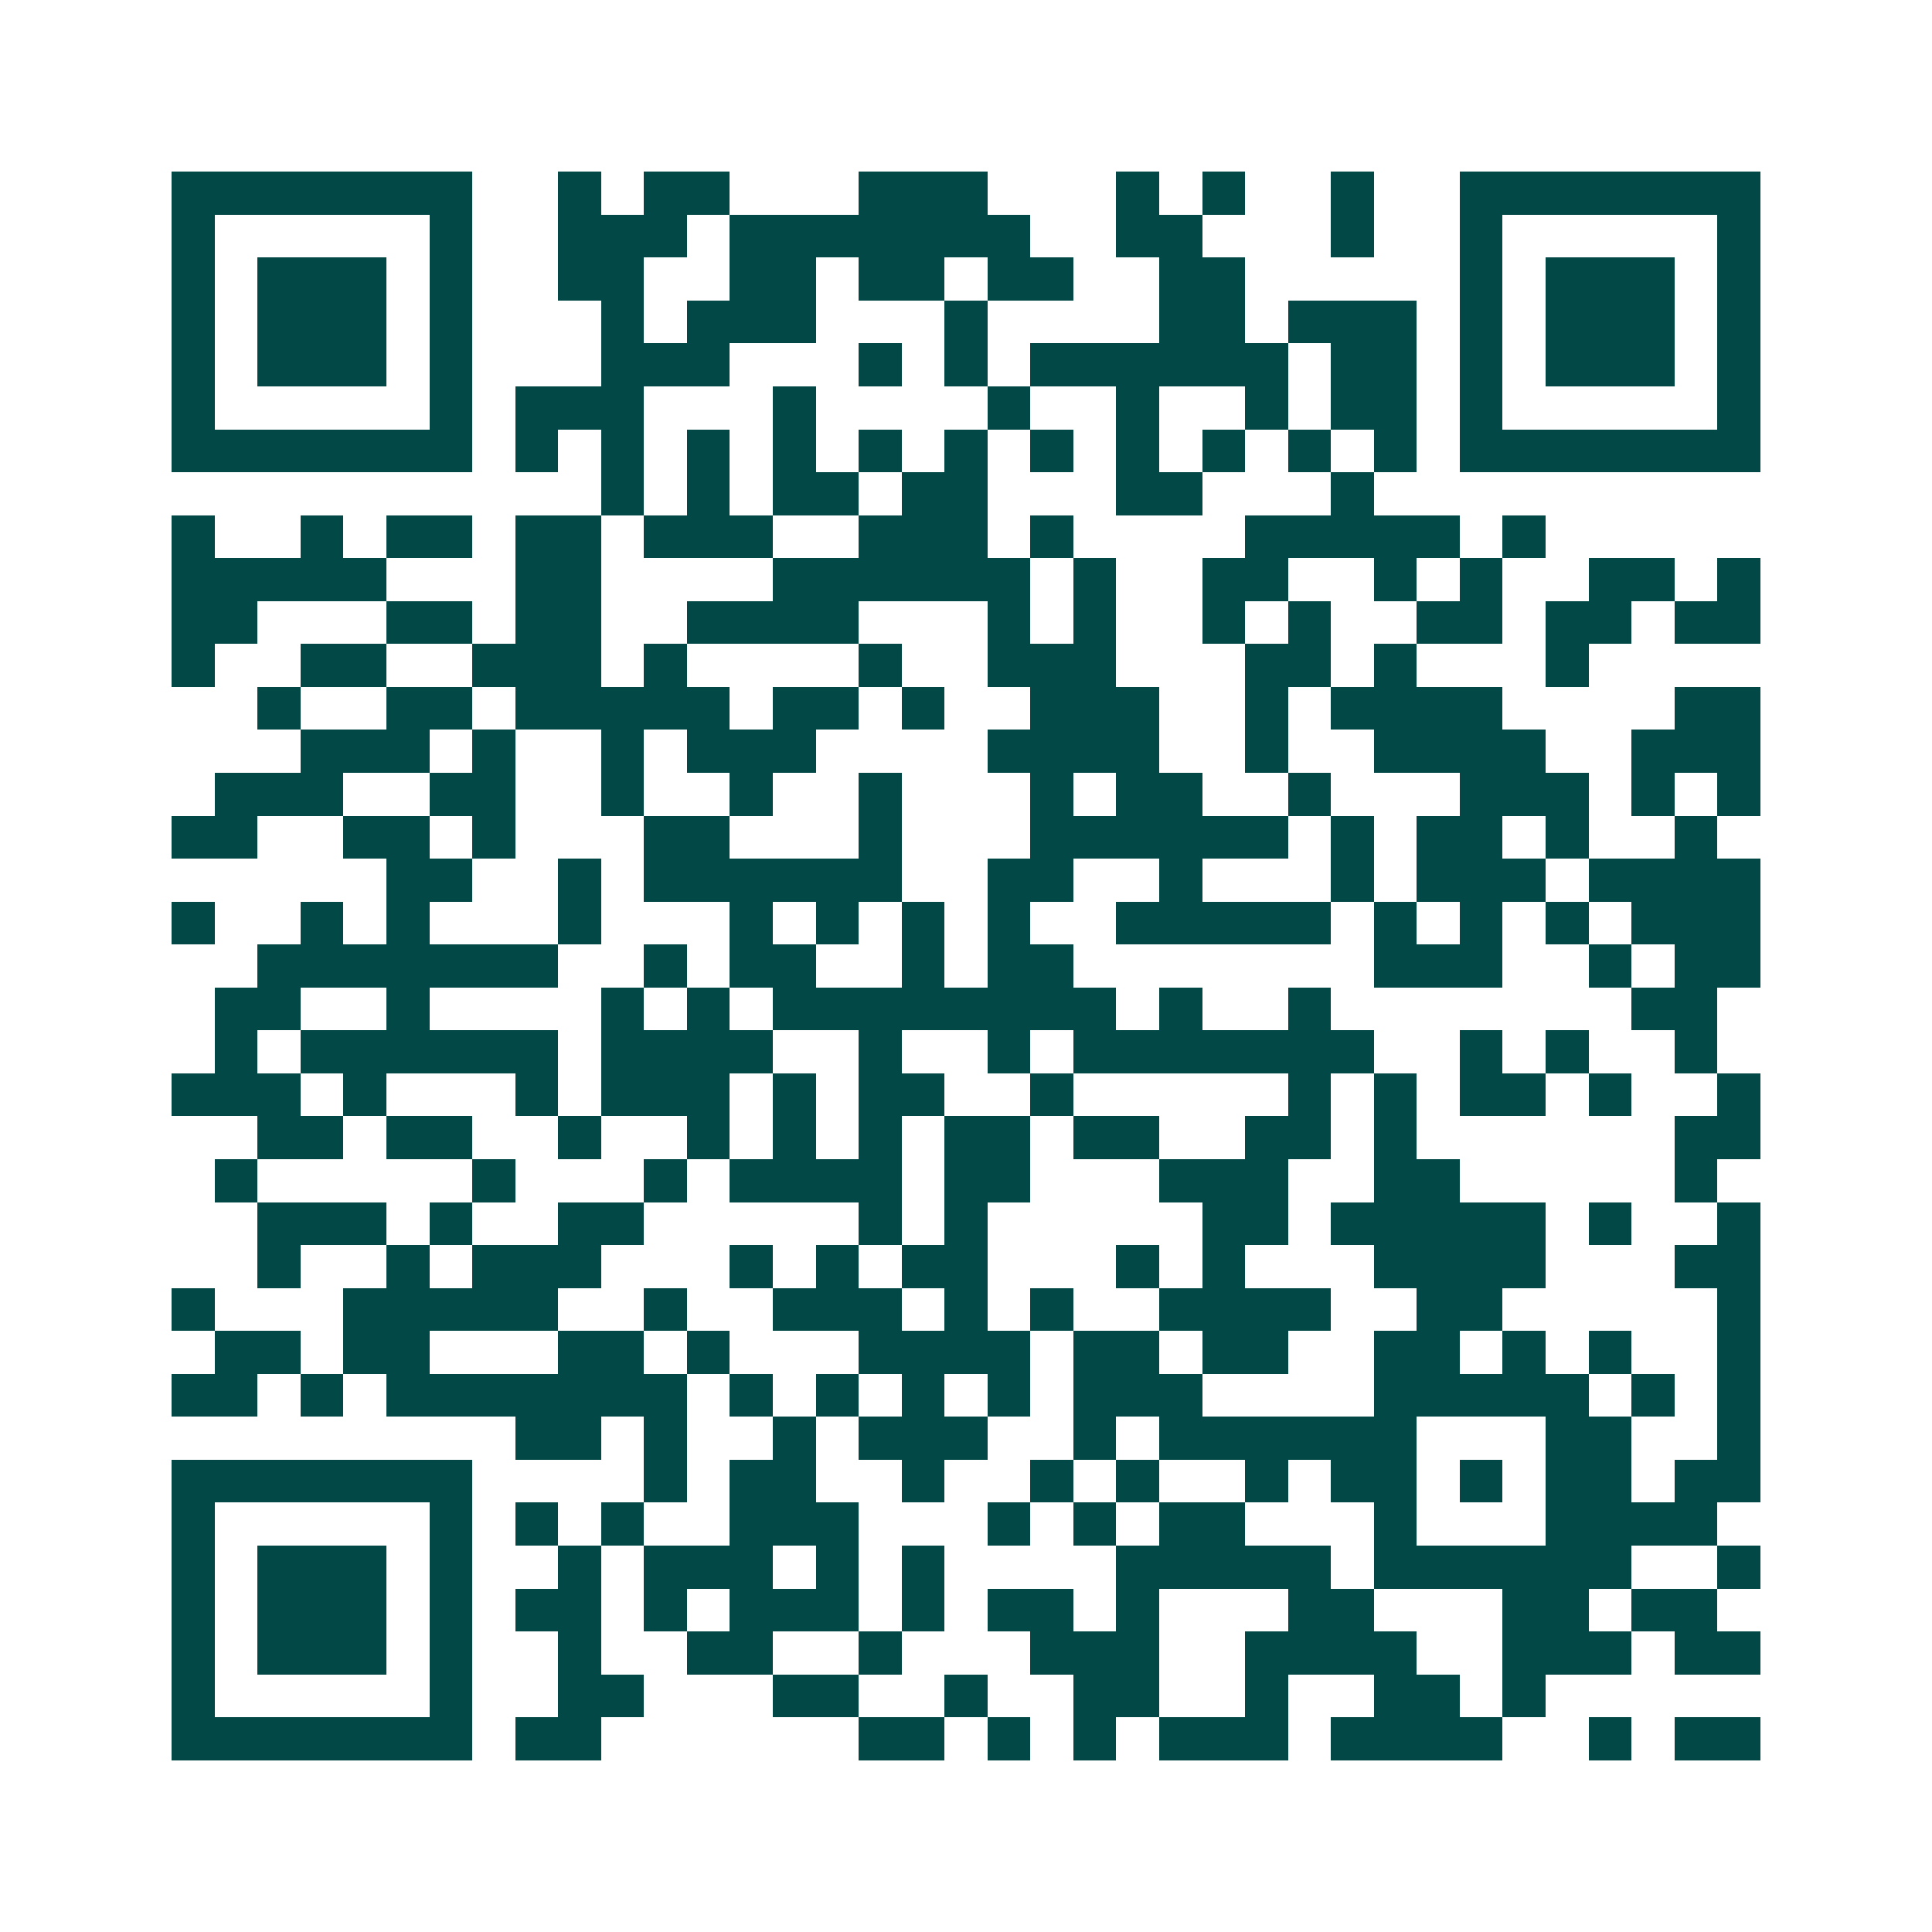 <svg xmlns="http://www.w3.org/2000/svg" width="200" height="200" viewBox="0 0 45 45" shape-rendering="crispEdges"><path fill="#ffffff" d="M0 0h45v45H0z"/><path stroke="#014847" d="M4 4.5h7m2 0h1m1 0h2m3 0h3m3 0h1m1 0h1m2 0h1m2 0h7M4 5.5h1m5 0h1m2 0h3m1 0h7m2 0h2m3 0h1m2 0h1m5 0h1M4 6.5h1m1 0h3m1 0h1m2 0h2m2 0h2m1 0h2m1 0h2m2 0h2m5 0h1m1 0h3m1 0h1M4 7.5h1m1 0h3m1 0h1m3 0h1m1 0h3m3 0h1m4 0h2m1 0h3m1 0h1m1 0h3m1 0h1M4 8.5h1m1 0h3m1 0h1m3 0h3m3 0h1m1 0h1m1 0h6m1 0h2m1 0h1m1 0h3m1 0h1M4 9.5h1m5 0h1m1 0h3m3 0h1m4 0h1m2 0h1m2 0h1m1 0h2m1 0h1m5 0h1M4 10.5h7m1 0h1m1 0h1m1 0h1m1 0h1m1 0h1m1 0h1m1 0h1m1 0h1m1 0h1m1 0h1m1 0h1m1 0h7M14 11.5h1m1 0h1m1 0h2m1 0h2m3 0h2m3 0h1M4 12.5h1m2 0h1m1 0h2m1 0h2m1 0h3m2 0h3m1 0h1m4 0h5m1 0h1M4 13.5h5m3 0h2m4 0h6m1 0h1m2 0h2m2 0h1m1 0h1m2 0h2m1 0h1M4 14.5h2m3 0h2m1 0h2m2 0h4m3 0h1m1 0h1m2 0h1m1 0h1m2 0h2m1 0h2m1 0h2M4 15.5h1m2 0h2m2 0h3m1 0h1m4 0h1m2 0h3m3 0h2m1 0h1m3 0h1M6 16.5h1m2 0h2m1 0h5m1 0h2m1 0h1m2 0h3m2 0h1m1 0h4m4 0h2M7 17.5h3m1 0h1m2 0h1m1 0h3m4 0h4m2 0h1m2 0h4m2 0h3M5 18.5h3m2 0h2m2 0h1m2 0h1m2 0h1m3 0h1m1 0h2m2 0h1m3 0h3m1 0h1m1 0h1M4 19.5h2m2 0h2m1 0h1m3 0h2m3 0h1m3 0h6m1 0h1m1 0h2m1 0h1m2 0h1M9 20.5h2m2 0h1m1 0h6m2 0h2m2 0h1m3 0h1m1 0h3m1 0h4M4 21.5h1m2 0h1m1 0h1m3 0h1m3 0h1m1 0h1m1 0h1m1 0h1m2 0h5m1 0h1m1 0h1m1 0h1m1 0h3M6 22.5h7m2 0h1m1 0h2m2 0h1m1 0h2m7 0h3m2 0h1m1 0h2M5 23.5h2m2 0h1m4 0h1m1 0h1m1 0h8m1 0h1m2 0h1m7 0h2M5 24.5h1m1 0h6m1 0h4m2 0h1m2 0h1m1 0h7m2 0h1m1 0h1m2 0h1M4 25.5h3m1 0h1m3 0h1m1 0h3m1 0h1m1 0h2m2 0h1m5 0h1m1 0h1m1 0h2m1 0h1m2 0h1M6 26.5h2m1 0h2m2 0h1m2 0h1m1 0h1m1 0h1m1 0h2m1 0h2m2 0h2m1 0h1m6 0h2M5 27.5h1m5 0h1m3 0h1m1 0h4m1 0h2m3 0h3m2 0h2m5 0h1M6 28.5h3m1 0h1m2 0h2m5 0h1m1 0h1m5 0h2m1 0h5m1 0h1m2 0h1M6 29.5h1m2 0h1m1 0h3m3 0h1m1 0h1m1 0h2m3 0h1m1 0h1m3 0h4m3 0h2M4 30.5h1m3 0h5m2 0h1m2 0h3m1 0h1m1 0h1m2 0h4m2 0h2m5 0h1M5 31.5h2m1 0h2m3 0h2m1 0h1m3 0h4m1 0h2m1 0h2m2 0h2m1 0h1m1 0h1m2 0h1M4 32.5h2m1 0h1m1 0h7m1 0h1m1 0h1m1 0h1m1 0h1m1 0h3m4 0h5m1 0h1m1 0h1M12 33.5h2m1 0h1m2 0h1m1 0h3m2 0h1m1 0h6m3 0h2m2 0h1M4 34.5h7m4 0h1m1 0h2m2 0h1m2 0h1m1 0h1m2 0h1m1 0h2m1 0h1m1 0h2m1 0h2M4 35.5h1m5 0h1m1 0h1m1 0h1m2 0h3m3 0h1m1 0h1m1 0h2m3 0h1m3 0h4M4 36.5h1m1 0h3m1 0h1m2 0h1m1 0h3m1 0h1m1 0h1m4 0h5m1 0h6m2 0h1M4 37.5h1m1 0h3m1 0h1m1 0h2m1 0h1m1 0h3m1 0h1m1 0h2m1 0h1m3 0h2m3 0h2m1 0h2M4 38.5h1m1 0h3m1 0h1m2 0h1m2 0h2m2 0h1m3 0h3m2 0h4m2 0h3m1 0h2M4 39.5h1m5 0h1m2 0h2m3 0h2m2 0h1m2 0h2m2 0h1m2 0h2m1 0h1M4 40.5h7m1 0h2m6 0h2m1 0h1m1 0h1m1 0h3m1 0h4m2 0h1m1 0h2"/></svg>
